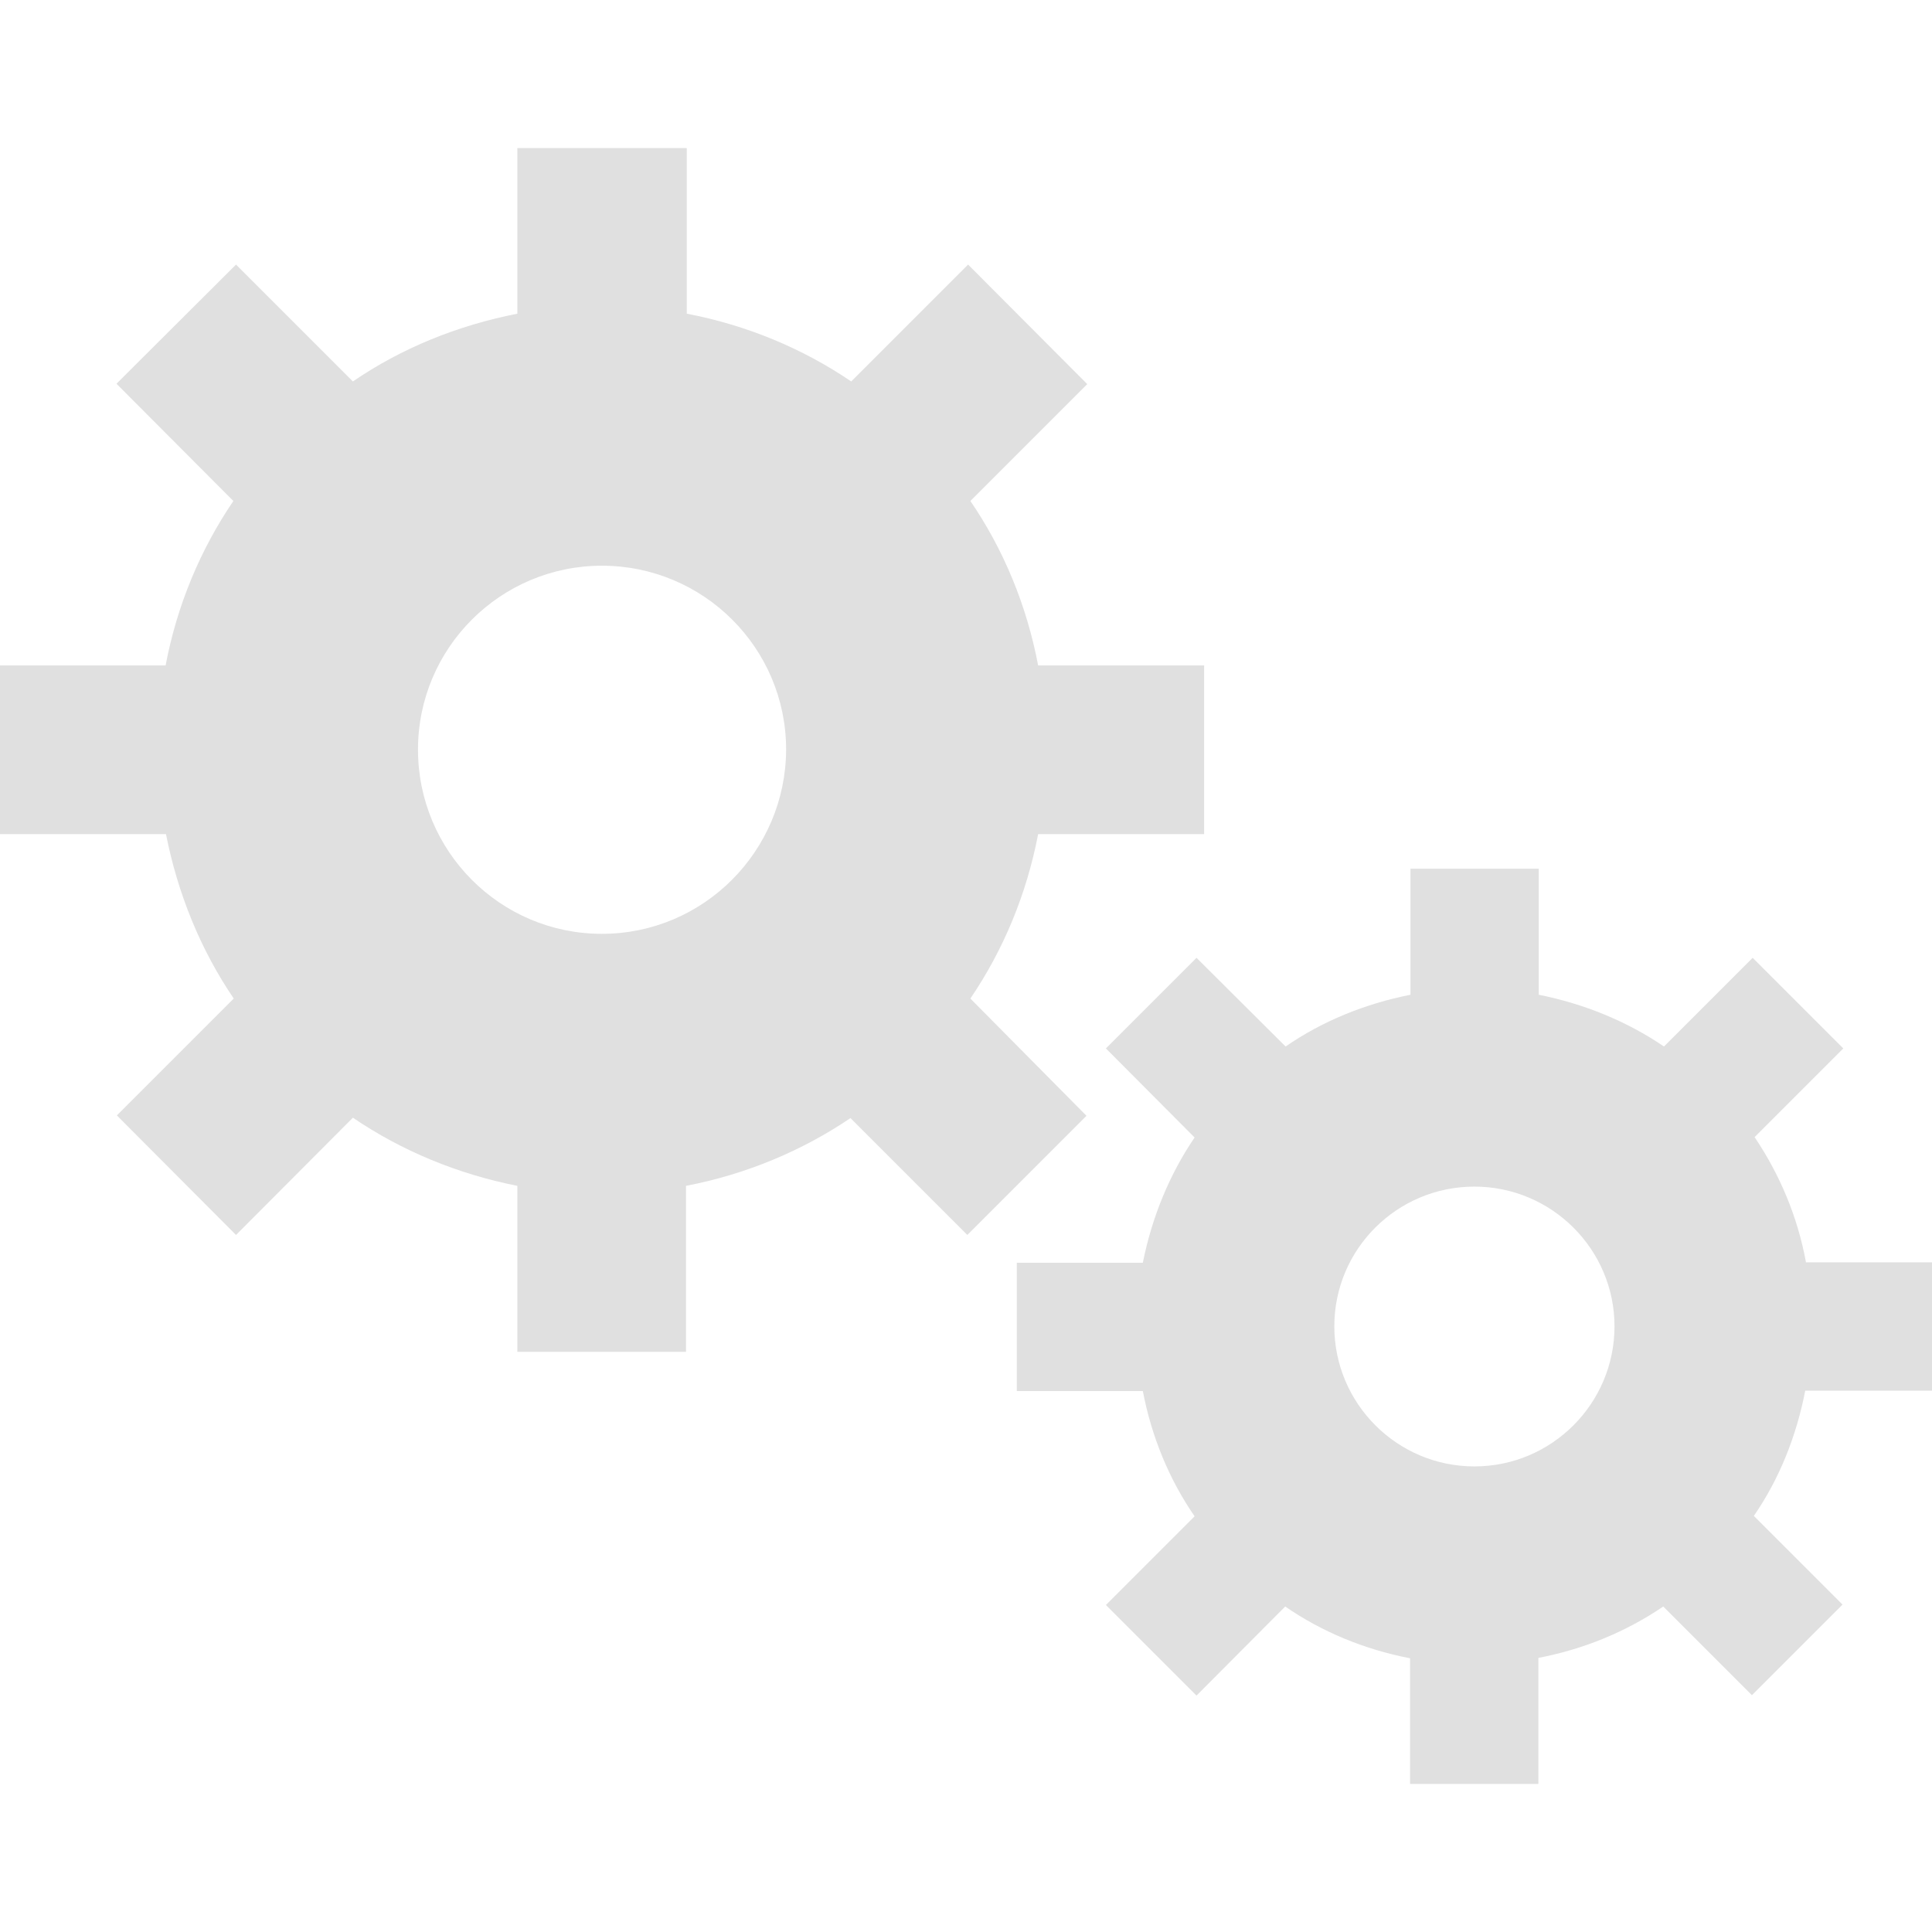 <?xml version="1.0" encoding="utf-8"?>
<!-- Generator: Adobe Illustrator 19.1.0, SVG Export Plug-In . SVG Version: 6.00 Build 0)  -->
<svg version="1.1" id="Capa_1" xmlns="http://www.w3.org/2000/svg" xmlns:xlink="http://www.w3.org/1999/xlink" x="0px" y="0px"
	 viewBox="-43 167.4 507.5 507.5" style="enable-background:new -43 167.4 507.5 507.5;" xml:space="preserve">
<style type="text/css">
	.st0{fill:#E0E0E0;}
</style>
<g>
	<g>
		<g>
			<path class="st0" d="M211.9,429.7c8.7-12.8,14.8-27.5,17.8-43.2h43.6v0v-44.3h-43.6c-3-15.8-9.1-30.5-17.8-43.2l30.7-30.7
				l-31.3-31.4l-30.7,30.7c-12.8-8.7-27.5-14.8-43.2-17.8v-43.5H92.9v43.5c-15.8,3.1-30.5,9.1-43.2,17.8L19,236.9l-31.4,31.3
				L18.3,299c-8.7,12.8-14.8,27.4-17.8,43.2H-43v44.3H0.6c3.1,15.7,9.1,30.4,17.8,43.2l-30.7,30.7L19,491.8L49.7,461
				c12.8,8.7,27.5,14.8,43.2,17.9v43.6h44.3v-43.6c15.7-3,30.5-9.2,43.2-17.8l30.7,30.7l31.3-31.3L211.9,429.7z M115.1,412.7
				c-26.7,0-48.3-21.7-48.3-48.4c0-26.7,21.7-48.3,48.3-48.3c26.7,0,48.4,21.6,48.4,48.3C163.4,391,141.8,412.7,115.1,412.7z"/>
			<path class="st0" d="M464.5,532.7V499h-33.1c-2.2-12-6.9-23.1-13.5-32.9l23.3-23.3L417.4,419l-23.3,23.3
				c-9.7-6.6-20.9-11.2-32.9-13.6v-33.1h-33.7v33.1c-12,2.4-23.1,6.9-32.8,13.6l-23.4-23.3l-23.8,23.8l23.3,23.4
				c-6.6,9.7-11.2,20.9-13.6,32.9h-33.1v33.7h33.1c2.3,12,6.9,23.2,13.6,32.9l-23.3,23.3l23.8,23.8l23.3-23.4
				c9.7,6.7,20.9,11.3,32.8,13.6V636h33.7v-33.1c12-2.3,23.1-6.9,32.8-13.5l23.3,23.3l23.8-23.8l-23.3-23.3
				c6.7-9.7,11.2-21,13.5-32.9L464.5,532.7L464.5,532.7z M344.3,552.6c-20.3,0-36.8-16.5-36.8-36.8c0-20.3,16.5-36.7,36.8-36.7
				c20.3,0,36.8,16.5,36.8,36.7C381.1,536.1,364.6,552.6,344.3,552.6z"/>
		</g>
	</g>
</g>
</svg>
